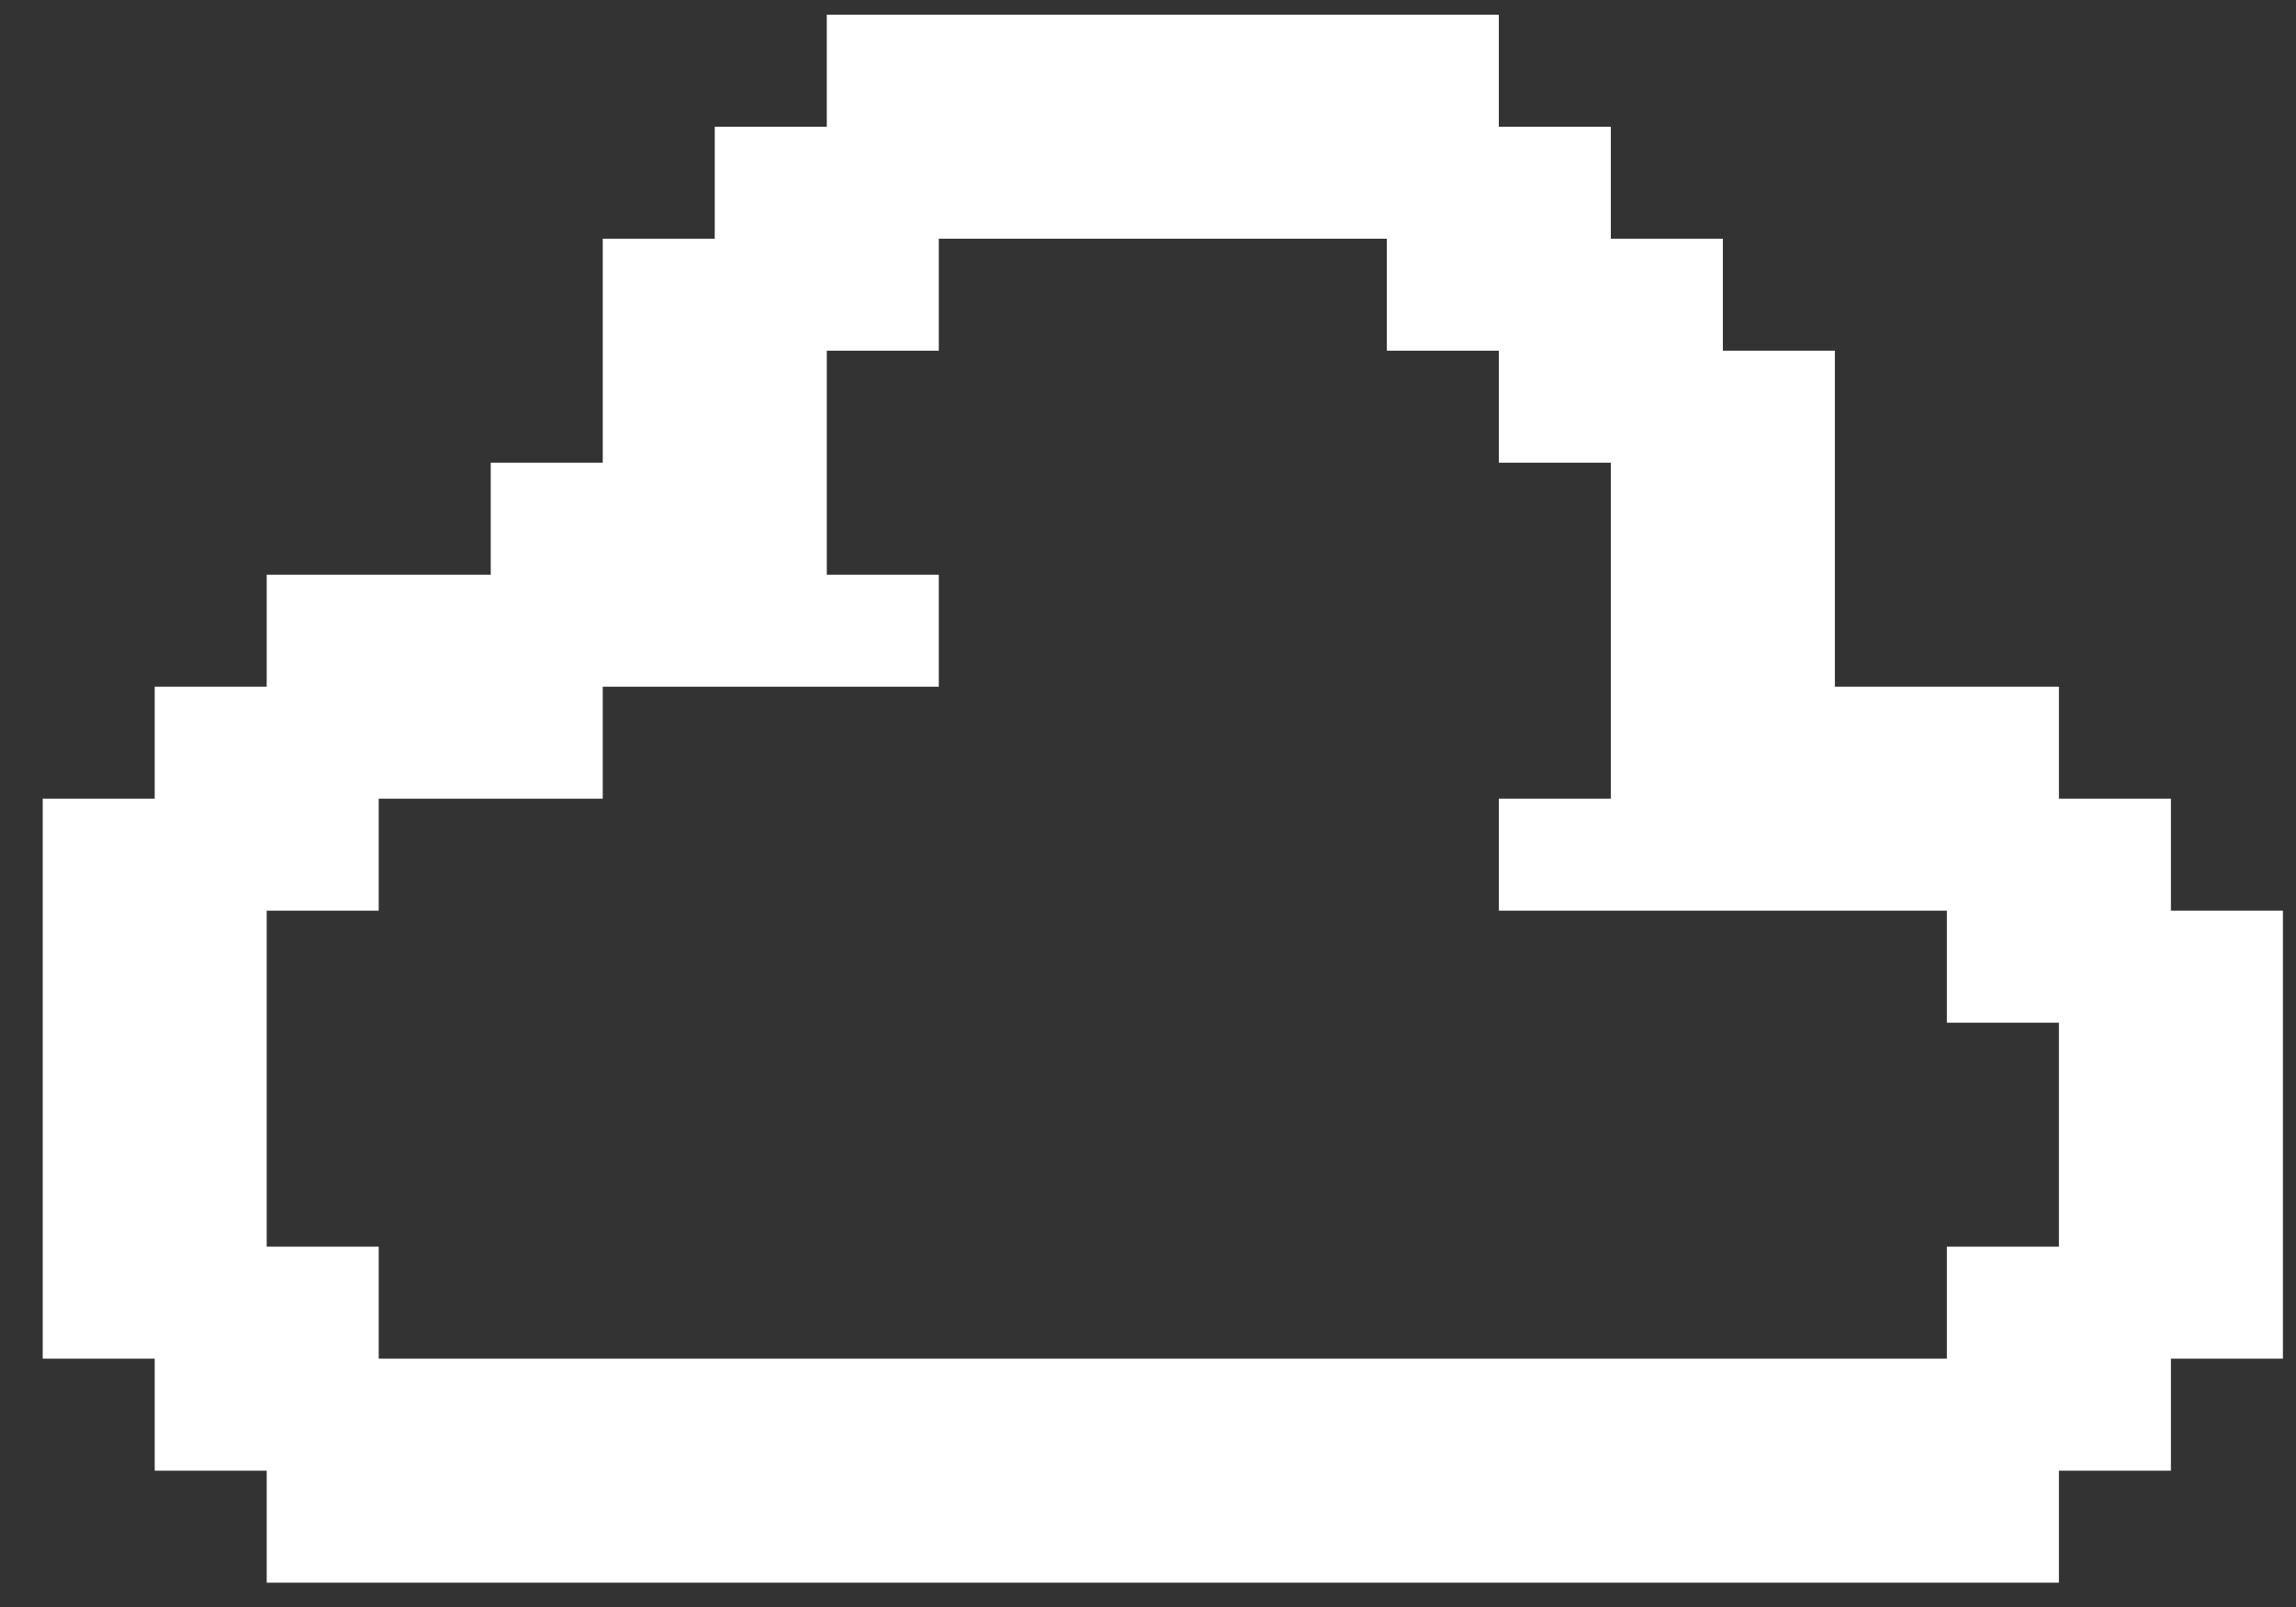 <svg width="50" height="35" viewBox="0 0 50 35" fill="none" xmlns="http://www.w3.org/2000/svg">
<rect x="0" y="0" width="50" height="35" fill="#333333" stroke="none"/>
<path d="M44.837 34.47H5.808V32.031H3.369V29.591H0.93V17.395H3.369V14.956H5.808V12.517H10.687V10.077H13.126V5.199H15.565V2.76H18.005V0.32H32.64V2.76H35.079V5.199H37.519V7.638H39.958V14.956H44.837V17.395H47.276V19.834H49.715V29.591H47.276V32.031H44.837M42.397 29.591V27.152H44.837V22.274H42.397V19.834H32.64V17.395H35.079V10.077H32.64V7.638H30.201V5.199H20.444V7.638H18.005V12.517H20.444V14.956H13.126V17.395H8.247V19.834H5.808V27.152H8.247V29.591H42.397Z" fill="white"/>
</svg>
